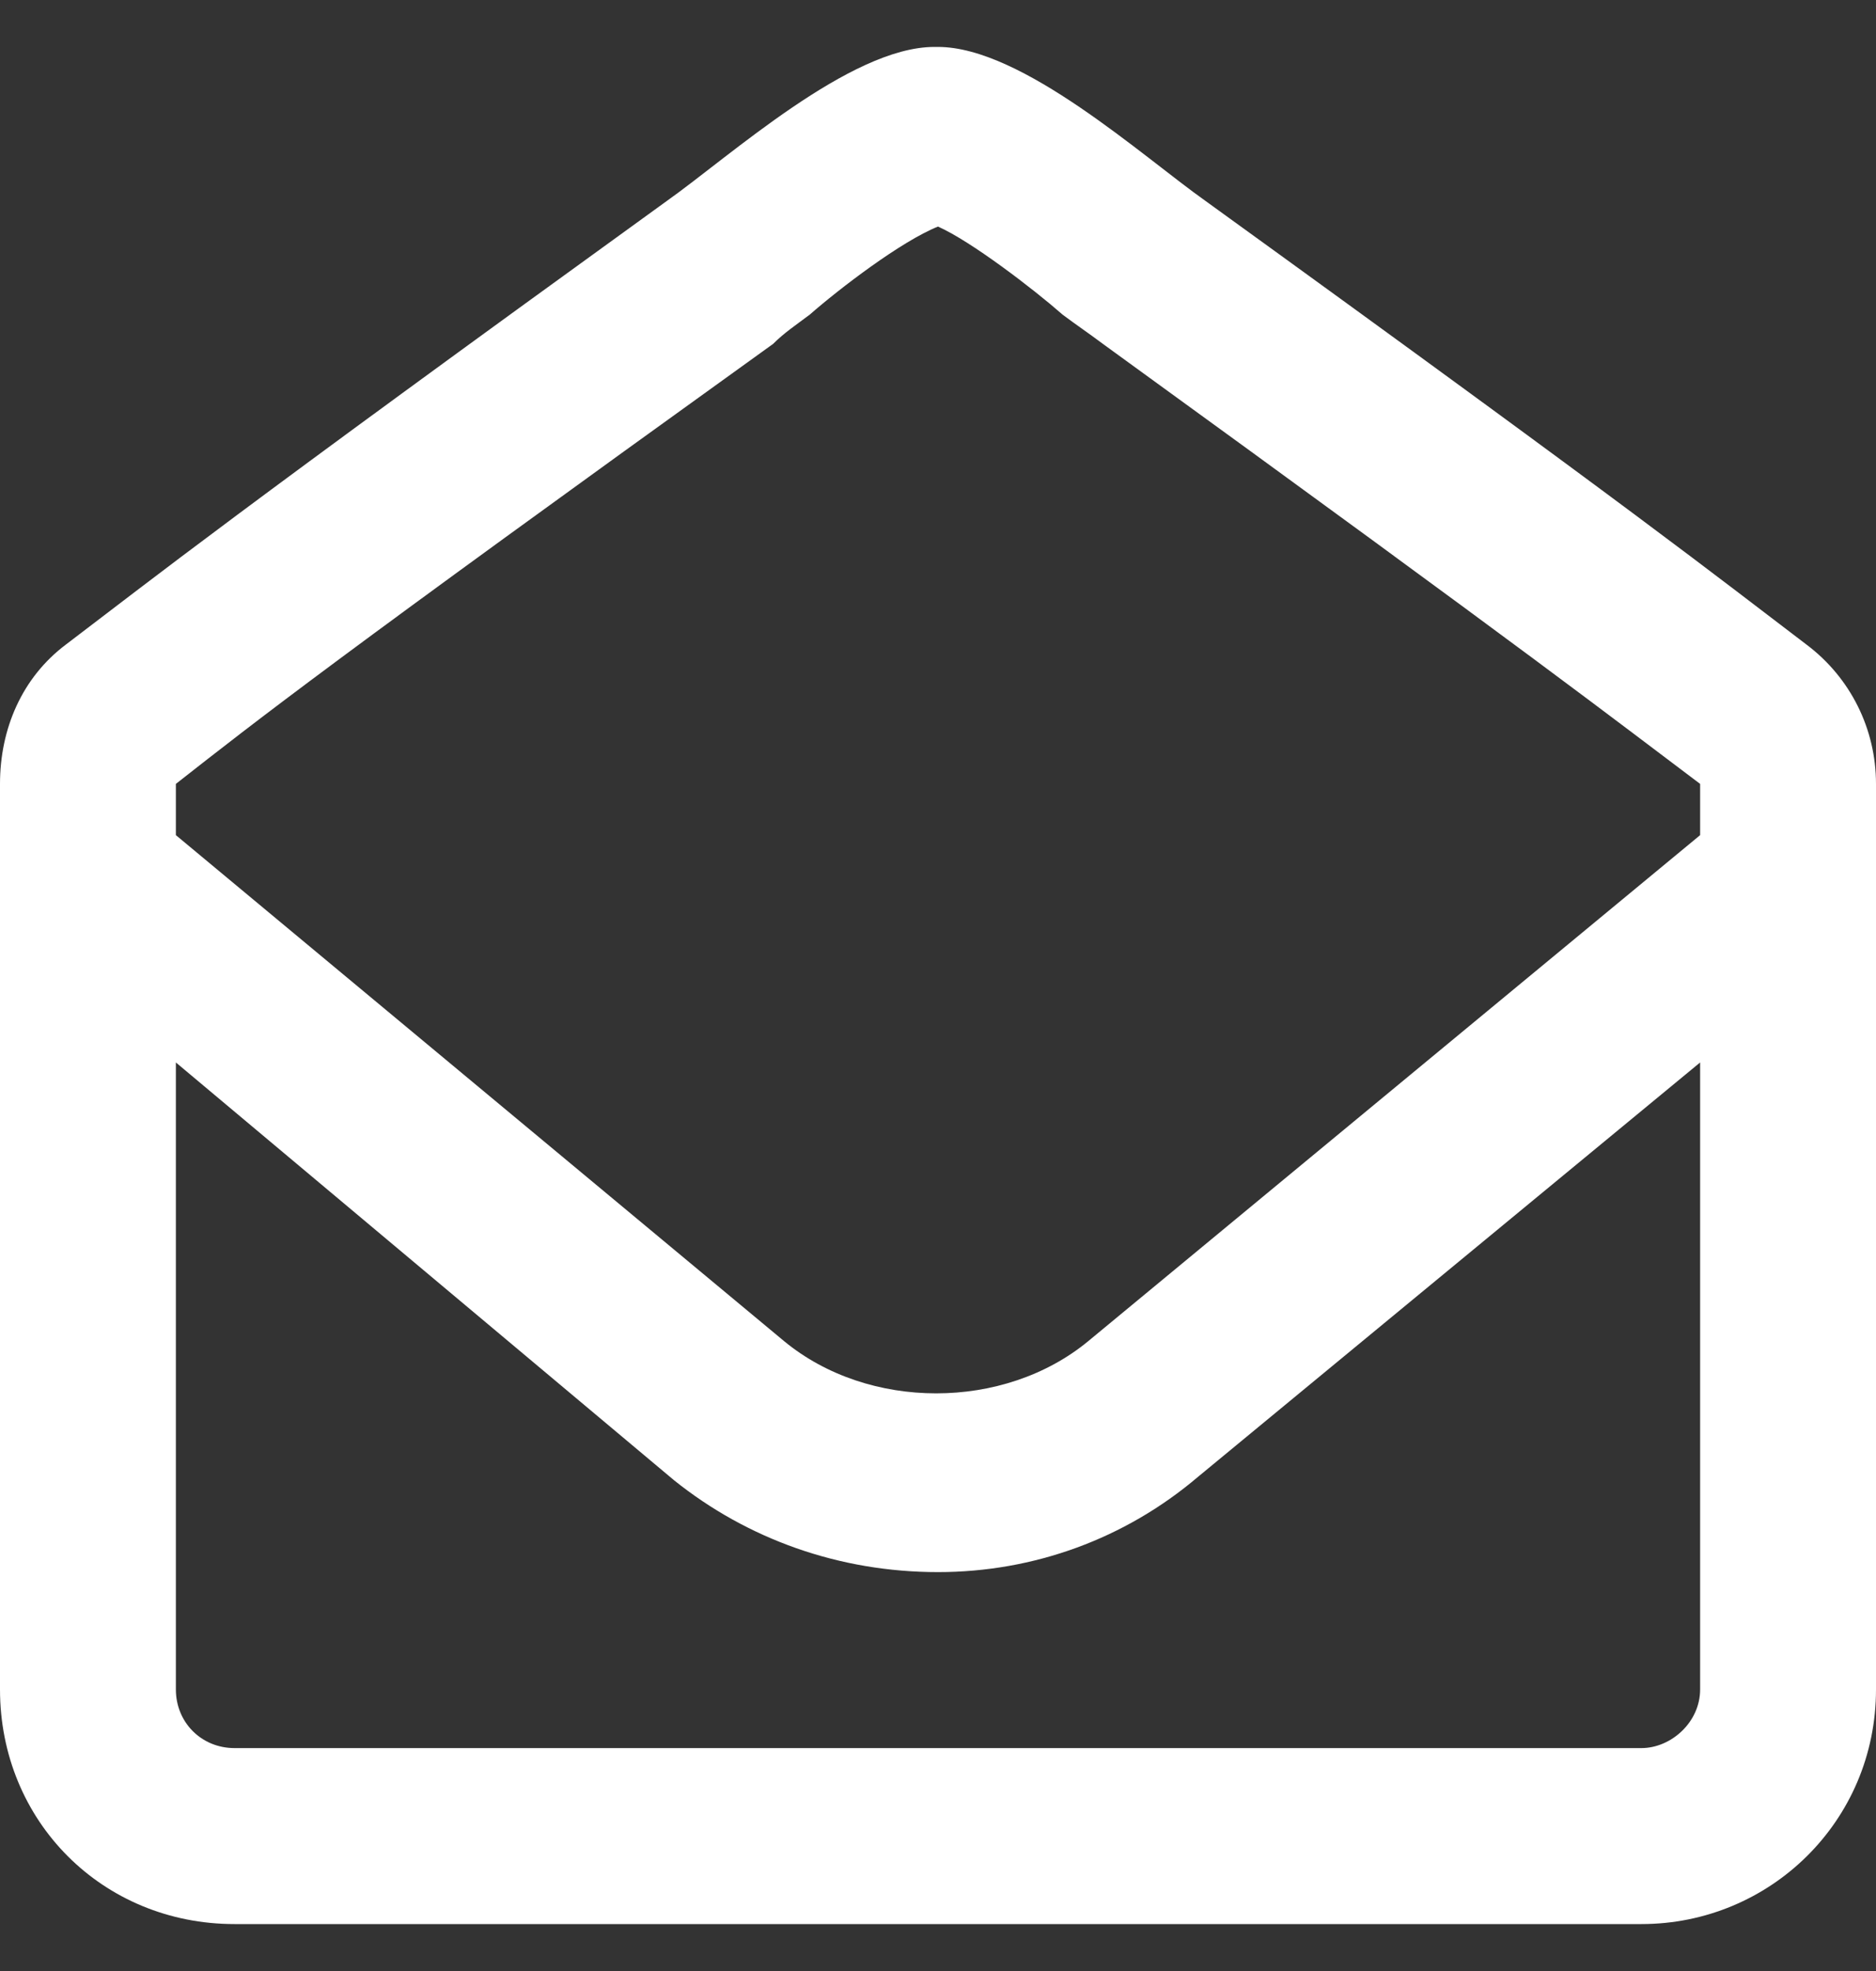 <?xml version="1.0" encoding="UTF-8"?>
<svg xmlns="http://www.w3.org/2000/svg" width="20" height="21" viewBox="0 0 20 21" fill="none">
  <rect x="0" y="0" width="20" height="21" fill="#333333" stroke="none"/>
  <path d="M19.258 6.867C18.281 6.125 17.5 5.5 12.852 2.141C12.188 1.672 10.898 0.5 10 0.5H9.961C9.062 0.5 7.773 1.672 7.109 2.141C2.461 5.5 1.68 6.125 0.703 6.867C0.234 7.219 0 7.766 0 8.352V18C0 19.406 1.094 20.5 2.5 20.5H17.5C18.867 20.5 20 19.406 20 18V8.352C20 7.766 19.727 7.219 19.258 6.867ZM18.125 18C18.125 18.352 17.812 18.625 17.5 18.625H2.5C2.148 18.625 1.875 18.352 1.875 18V11.32L7.188 15.773C7.969 16.398 8.945 16.75 10 16.75C11.016 16.75 11.992 16.398 12.773 15.734L18.125 11.32V18ZM18.125 8.898L11.602 14.289C10.703 15.031 9.258 15.031 8.359 14.289L1.875 8.898V8.352C2.773 7.648 3.516 7.062 8.242 3.664C8.359 3.547 8.477 3.469 8.633 3.352C8.945 3.078 9.609 2.57 10 2.414C10.352 2.57 11.016 3.078 11.328 3.352C11.484 3.469 11.602 3.547 11.758 3.664C16.445 7.062 17.188 7.648 18.125 8.352V8.898Z" fill="white"></path>
</svg>

